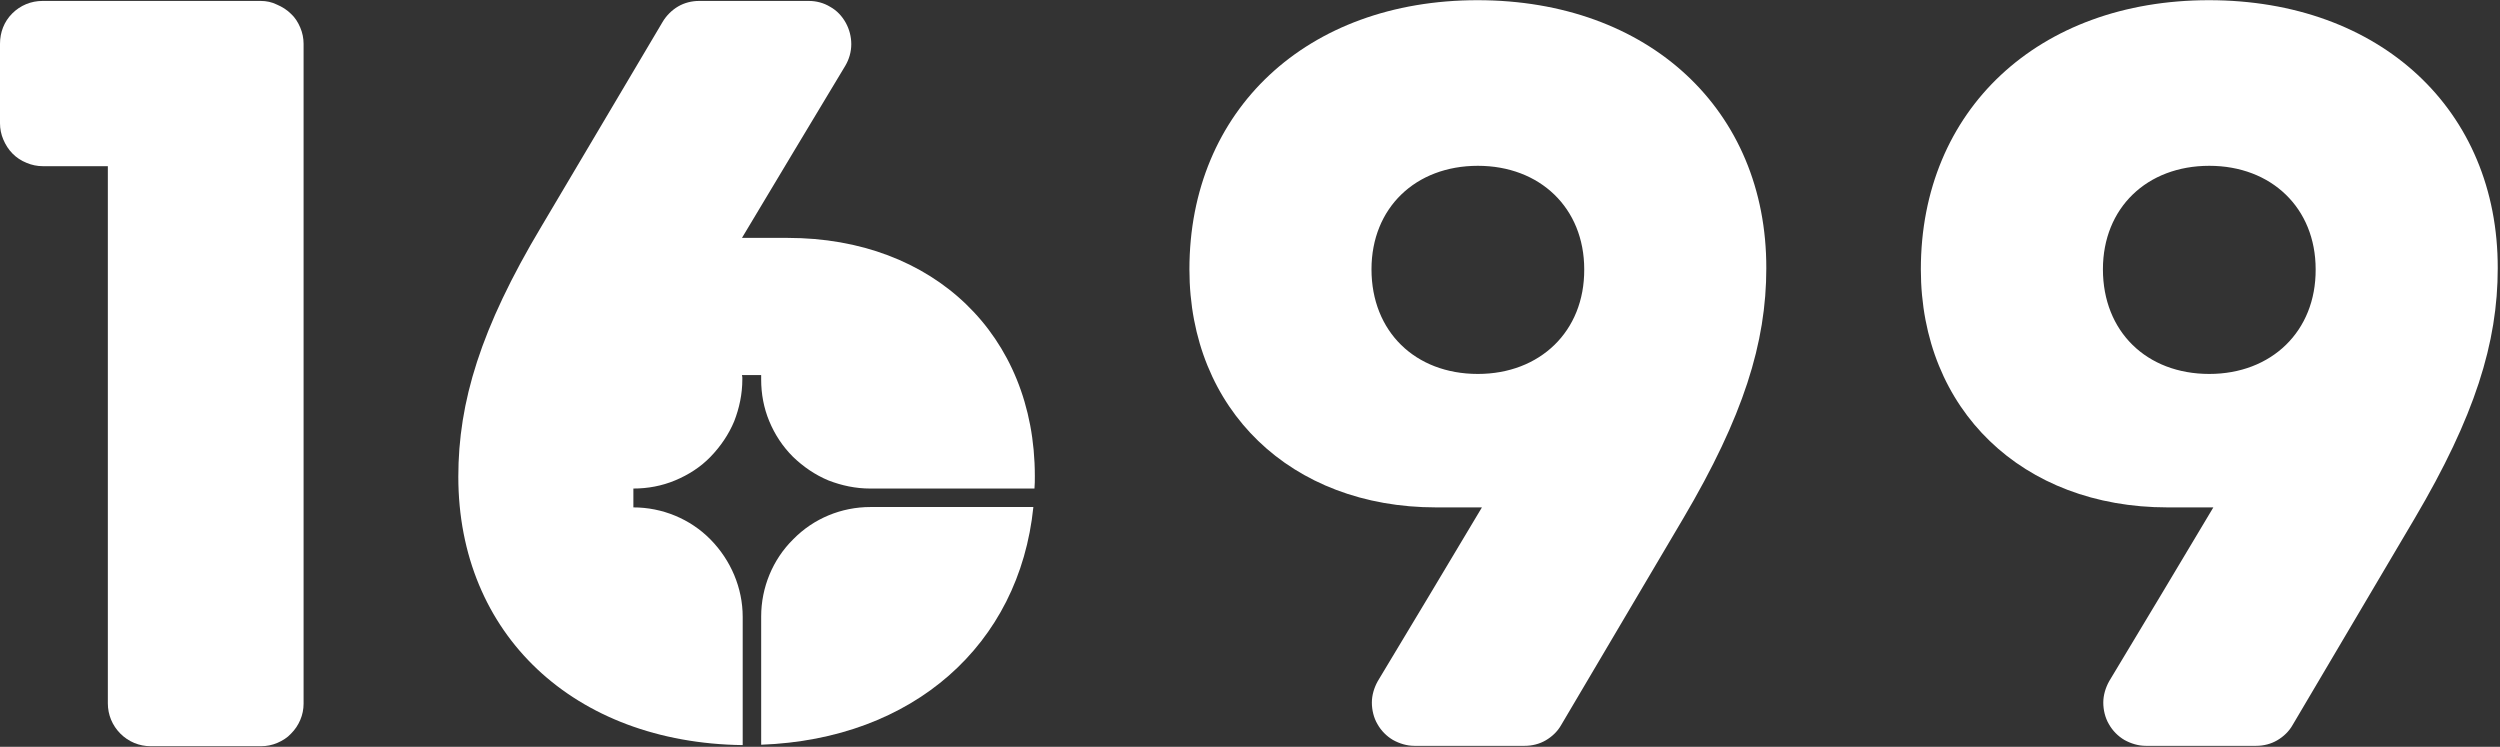 <svg width="472" height="141" viewBox="0 0 472 141" fill="none" xmlns="http://www.w3.org/2000/svg">
<rect x="0" y="0" width="472" height="141" fill="#333333" stroke="none"/>
<path d="M164.35 95.726H195.1C192.45 121.76 172.368 139.558 143.71 140.605V116.386C143.71 110.942 145.872 105.637 149.776 101.799C153.611 97.89 158.841 95.726 164.35 95.726Z" fill="white"/>
<path d="M195.377 89.864C195.377 90.701 195.377 91.469 195.307 92.237H164.278C161.558 92.237 158.909 91.678 156.398 90.701C153.888 89.654 151.657 88.119 149.704 86.234C147.752 84.28 146.288 82.046 145.242 79.534C144.196 77.021 143.708 74.369 143.708 71.647V71.228C143.708 71.089 143.708 70.949 143.708 70.809H140.082C140.082 70.949 140.152 71.089 140.152 71.228V71.647C140.152 74.369 139.594 77.021 138.618 79.534C137.572 82.046 136.038 84.28 134.155 86.234C132.272 88.189 129.971 89.654 127.461 90.701C124.951 91.748 122.301 92.237 119.582 92.237V95.796C125.021 95.796 130.32 97.96 134.155 101.868C137.99 105.777 140.221 111.012 140.221 116.456V140.675C108.355 140.256 86.53 119.736 86.53 90.003C86.53 75.904 90.714 62.015 102.219 42.752L125.09 4.155C125.788 2.968 126.833 1.922 128.019 1.224C129.204 0.526 130.599 0.177 131.993 0.177H152.703C154.097 0.177 155.492 0.526 156.747 1.293C158.002 1.991 158.978 3.038 159.676 4.295C160.373 5.551 160.722 6.947 160.722 8.343C160.722 9.808 160.303 11.204 159.606 12.391C153.121 23.209 146.567 34.027 140.082 44.915H148.728C176.271 44.915 195.377 63.272 195.377 89.864Z" fill="white"/>
<path d="M8.019 0.177H49.228C50.274 0.177 51.32 0.386 52.297 0.875C53.273 1.293 54.179 1.852 54.946 2.619C55.713 3.317 56.271 4.225 56.689 5.202C57.108 6.179 57.317 7.226 57.317 8.273V132.858C57.317 133.904 57.108 134.951 56.689 135.929C56.271 136.906 55.713 137.743 54.946 138.511C54.249 139.279 53.343 139.837 52.366 140.256C51.39 140.675 50.344 140.884 49.298 140.884H28.449C26.288 140.884 24.266 140.046 22.732 138.511C21.198 136.975 20.361 134.951 20.361 132.788V31.375H8.089C7.043 31.375 5.997 31.166 5.02 30.747C3.975 30.328 3.138 29.77 2.371 29.002C1.604 28.234 1.046 27.327 0.628 26.35C0.209 25.373 0 24.326 0 23.279V8.273C0 6.109 0.767 4.085 2.301 2.55C3.835 1.014 5.857 0.177 8.019 0.177Z" fill="white"/>
<path d="M278.95 0.037C246.735 0.037 224.562 20.766 224.562 50.848C224.562 77.37 243.737 95.796 271.14 95.796H279.787C273.302 106.684 266.678 117.712 260.123 128.6C259.426 129.856 259.008 131.252 259.008 132.648C259.008 134.044 259.356 135.51 260.053 136.696C260.751 137.953 261.797 139 262.982 139.698C264.237 140.396 265.632 140.814 267.026 140.814H287.875C289.27 140.814 290.664 140.465 291.85 139.767C293.035 139.069 294.081 138.092 294.778 136.836L317.789 97.89C329.155 78.627 333.478 64.737 333.478 50.639C333.548 20.766 311.304 0.037 278.95 0.037ZM279.02 70.6C267.166 70.6 258.938 62.574 258.938 50.848C258.938 39.262 267.236 31.305 279.02 31.305C290.734 31.305 299.102 39.262 299.102 50.848C299.171 62.574 290.734 70.6 279.02 70.6Z" fill="white"/>
<path d="M417.044 0.037C384.829 0.037 362.655 20.766 362.655 50.848C362.655 77.37 381.831 95.796 409.234 95.796H417.88C411.396 106.684 404.771 117.712 398.217 128.6C397.52 129.856 397.101 131.252 397.101 132.648C397.101 134.044 397.45 135.51 398.147 136.696C398.844 137.953 399.89 138.999 401.076 139.697C402.331 140.395 403.726 140.814 405.12 140.814H425.969C427.364 140.814 428.758 140.465 429.943 139.767C431.129 139.069 432.175 138.092 432.872 136.836L455.883 97.89C467.248 78.626 471.572 64.737 471.572 50.639C471.641 20.766 449.398 0.037 417.044 0.037ZM417.113 70.6C405.26 70.6 397.032 62.574 397.032 50.848C397.032 39.262 405.329 31.305 417.113 31.305C428.828 31.305 437.195 39.262 437.195 50.848C437.265 62.574 428.828 70.6 417.113 70.6Z" fill="white"/>
</svg>

